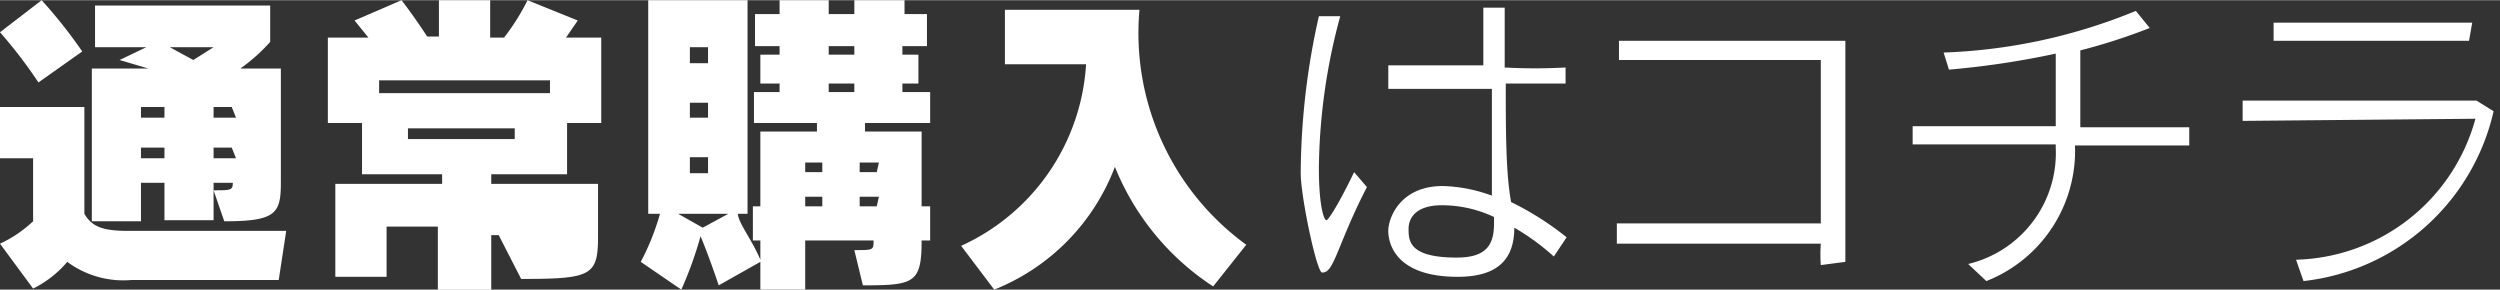 <svg xmlns="http://www.w3.org/2000/svg" width="234.1" height="27.14" viewBox="0 0 23.41 2.71"><rect x="0" y="0" width="23.41" height="2.71" fill="#333333" stroke="none"/><defs><style>.cls-1{fill:#fff;}</style></defs><g id="レイヤー_2" data-name="レイヤー 2"><g id="レイヤー_1-2" data-name="レイヤー 1"><path class="cls-1" d="M.36.77A4.41,4.41,0,0,0,0,.3L.39,0A4.52,4.52,0,0,1,.77.48ZM2.61,2.62H1.23a.88.88,0,0,1-.6-.17,1,1,0,0,1-.32.25L0,2.28a1.17,1.17,0,0,0,.31-.21V1.48H0V1H.79V2c.07.12.17.16.41.16h0l1.48,0ZM2.1,2.07,2,1.78c.16,0,.18,0,.18-.07H2v.35H1.54V1.71H1.32v.36H.86V.64h.53L1.12.56,1.37.44H.89V.05H2.53V.39a1.62,1.62,0,0,1-.28.25h.38V1.71C2.63,2,2.58,2.07,2.1,2.07ZM1.54,1H1.32v.1h.22Zm0,.38H1.32v.1h.22ZM1.59.44l.22.12L2,.44ZM2.17,1H2v.1h.21Zm0,.38H2v.1h.21Z"/><path class="cls-1" d="M5.31,1.15v.48H4.6v.09h1v.49c0,.37-.06.4-.72.4L4.67,2.2H5c.09,0,.1,0,.1,0v0H4.6v.59H4.1V2.12H3.62v.47H3.14V1.72h1V1.63H3.39V1.15H3.07V.35h.38L3.32.19,3.76,0s.11.14.24.34h.11V0h.48V.35h.13A2.07,2.07,0,0,0,4.94,0l.47.19L5.3.35h.33v.8ZM5.15.75H3.55V.87h1.6Zm-.33.45h-1v.1h1Z"/><path class="cls-1" d="M8.63,2.25v0c0,.4-.07.42-.55.42L8,2.34H8c.18,0,.18,0,.18-.09H7.54v.46H7.12V2.45l-.39.22c-.07-.21-.14-.39-.17-.46a3.55,3.55,0,0,1-.18.5L6,2.45A2.27,2.27,0,0,0,6.18,2H6.07v-2H7V2H6.91c0,.08.13.24.21.43V2.25H7.05V1.93h.07v-.7h.53V1.15H7.06V.86H7.3V.78H7.12V.51H7.3V.43H7.07V.13H7.3V0h.46V.13H8V0h.47V.13h.21v.3H8.45V.51H8.6V.78H8.45V.86h.26v.29H8.1v.08h.53v.7h.08v.32ZM6.35,2l.23.13h0L6.82,2ZM6.63.44H6.46V.59h.17Zm0,.52H6.46V1.1h.17Zm0,.51H6.46v.15h.17Zm1.07.05H7.54v.09H7.7Zm0,.32H7.54v.09H7.7ZM8,.43H7.76V.51H8ZM8,.78H7.76V.86H8Zm.23.74H8.05v.09h.16Zm0,.32H8.05v.09h.16Z"/><path class="cls-1" d="M11.36,2.68a2.41,2.41,0,0,1-.92-1.12A2,2,0,0,1,9.31,2.71L9,2.3A2,2,0,0,0,10.17.6H9.41V.09h1.26a2.45,2.45,0,0,0,1,2.2Z"/><path class="cls-1" d="M12.8,1.75c-.12.23-.2.43-.27.6s-.1.2-.15.2-.2-.71-.2-.93A6.77,6.77,0,0,1,12.35.15l.2,0a5.58,5.58,0,0,0-.2,1.42c0,.37.05.49.07.49s.12-.16.26-.45Zm1.75.65a2.17,2.17,0,0,0-.37-.27c0,.3-.16.46-.53.46-.58,0-.65-.31-.65-.43s.11-.42.51-.42a1.43,1.43,0,0,1,.46.09c0-.27,0-.64,0-1H13V.61c.21,0,.54,0,.89,0,0-.18,0-.37,0-.54h.2V.63a5.17,5.17,0,0,0,.57,0V.78l-.56,0c0,.43,0,.84.05,1.11a2.79,2.79,0,0,1,.52.33ZM13.5,1.92c-.23,0-.31.11-.31.22s0,.27.45.27c.28,0,.35-.12.35-.32,0,0,0,0,0-.06A1.14,1.14,0,0,0,13.5,1.92Z"/><path class="cls-1" d="M17.05,2.48a1.41,1.41,0,0,1,0-.2h-.49c-.48,0-.94,0-1.42,0V2.09l.84,0h1.07c0-.25,0-.53,0-.8s0-.53,0-.73h-.33c-.49,0-1.18,0-1.56,0V.38l1,0,1.12,0c0,.25,0,.64,0,1s0,.8,0,1.07Z"/><path class="cls-1" d="M20.5,1.36H19.43v0a1.31,1.31,0,0,1-.83,1.27l-.17-.16a1.07,1.07,0,0,0,.82-1.09V1.35H17.91V1.18h1.34V1c0-.13,0-.29,0-.5a8,8,0,0,1-1,.15L18.2.49A5.19,5.19,0,0,0,20,.1l.13.16a5.51,5.51,0,0,1-.65.21c0,.29,0,.51,0,.72H20.5Z"/><path class="cls-1" d="M21.5,2.43a1.79,1.79,0,0,0,1.68-1.32L21,1.13V.94h1c.52,0,1,0,1.19,0l.16.1a2.06,2.06,0,0,1-1.78,1.59ZM23.12.38H21.29V.21h.86l1,0Z"/></g></g></svg>